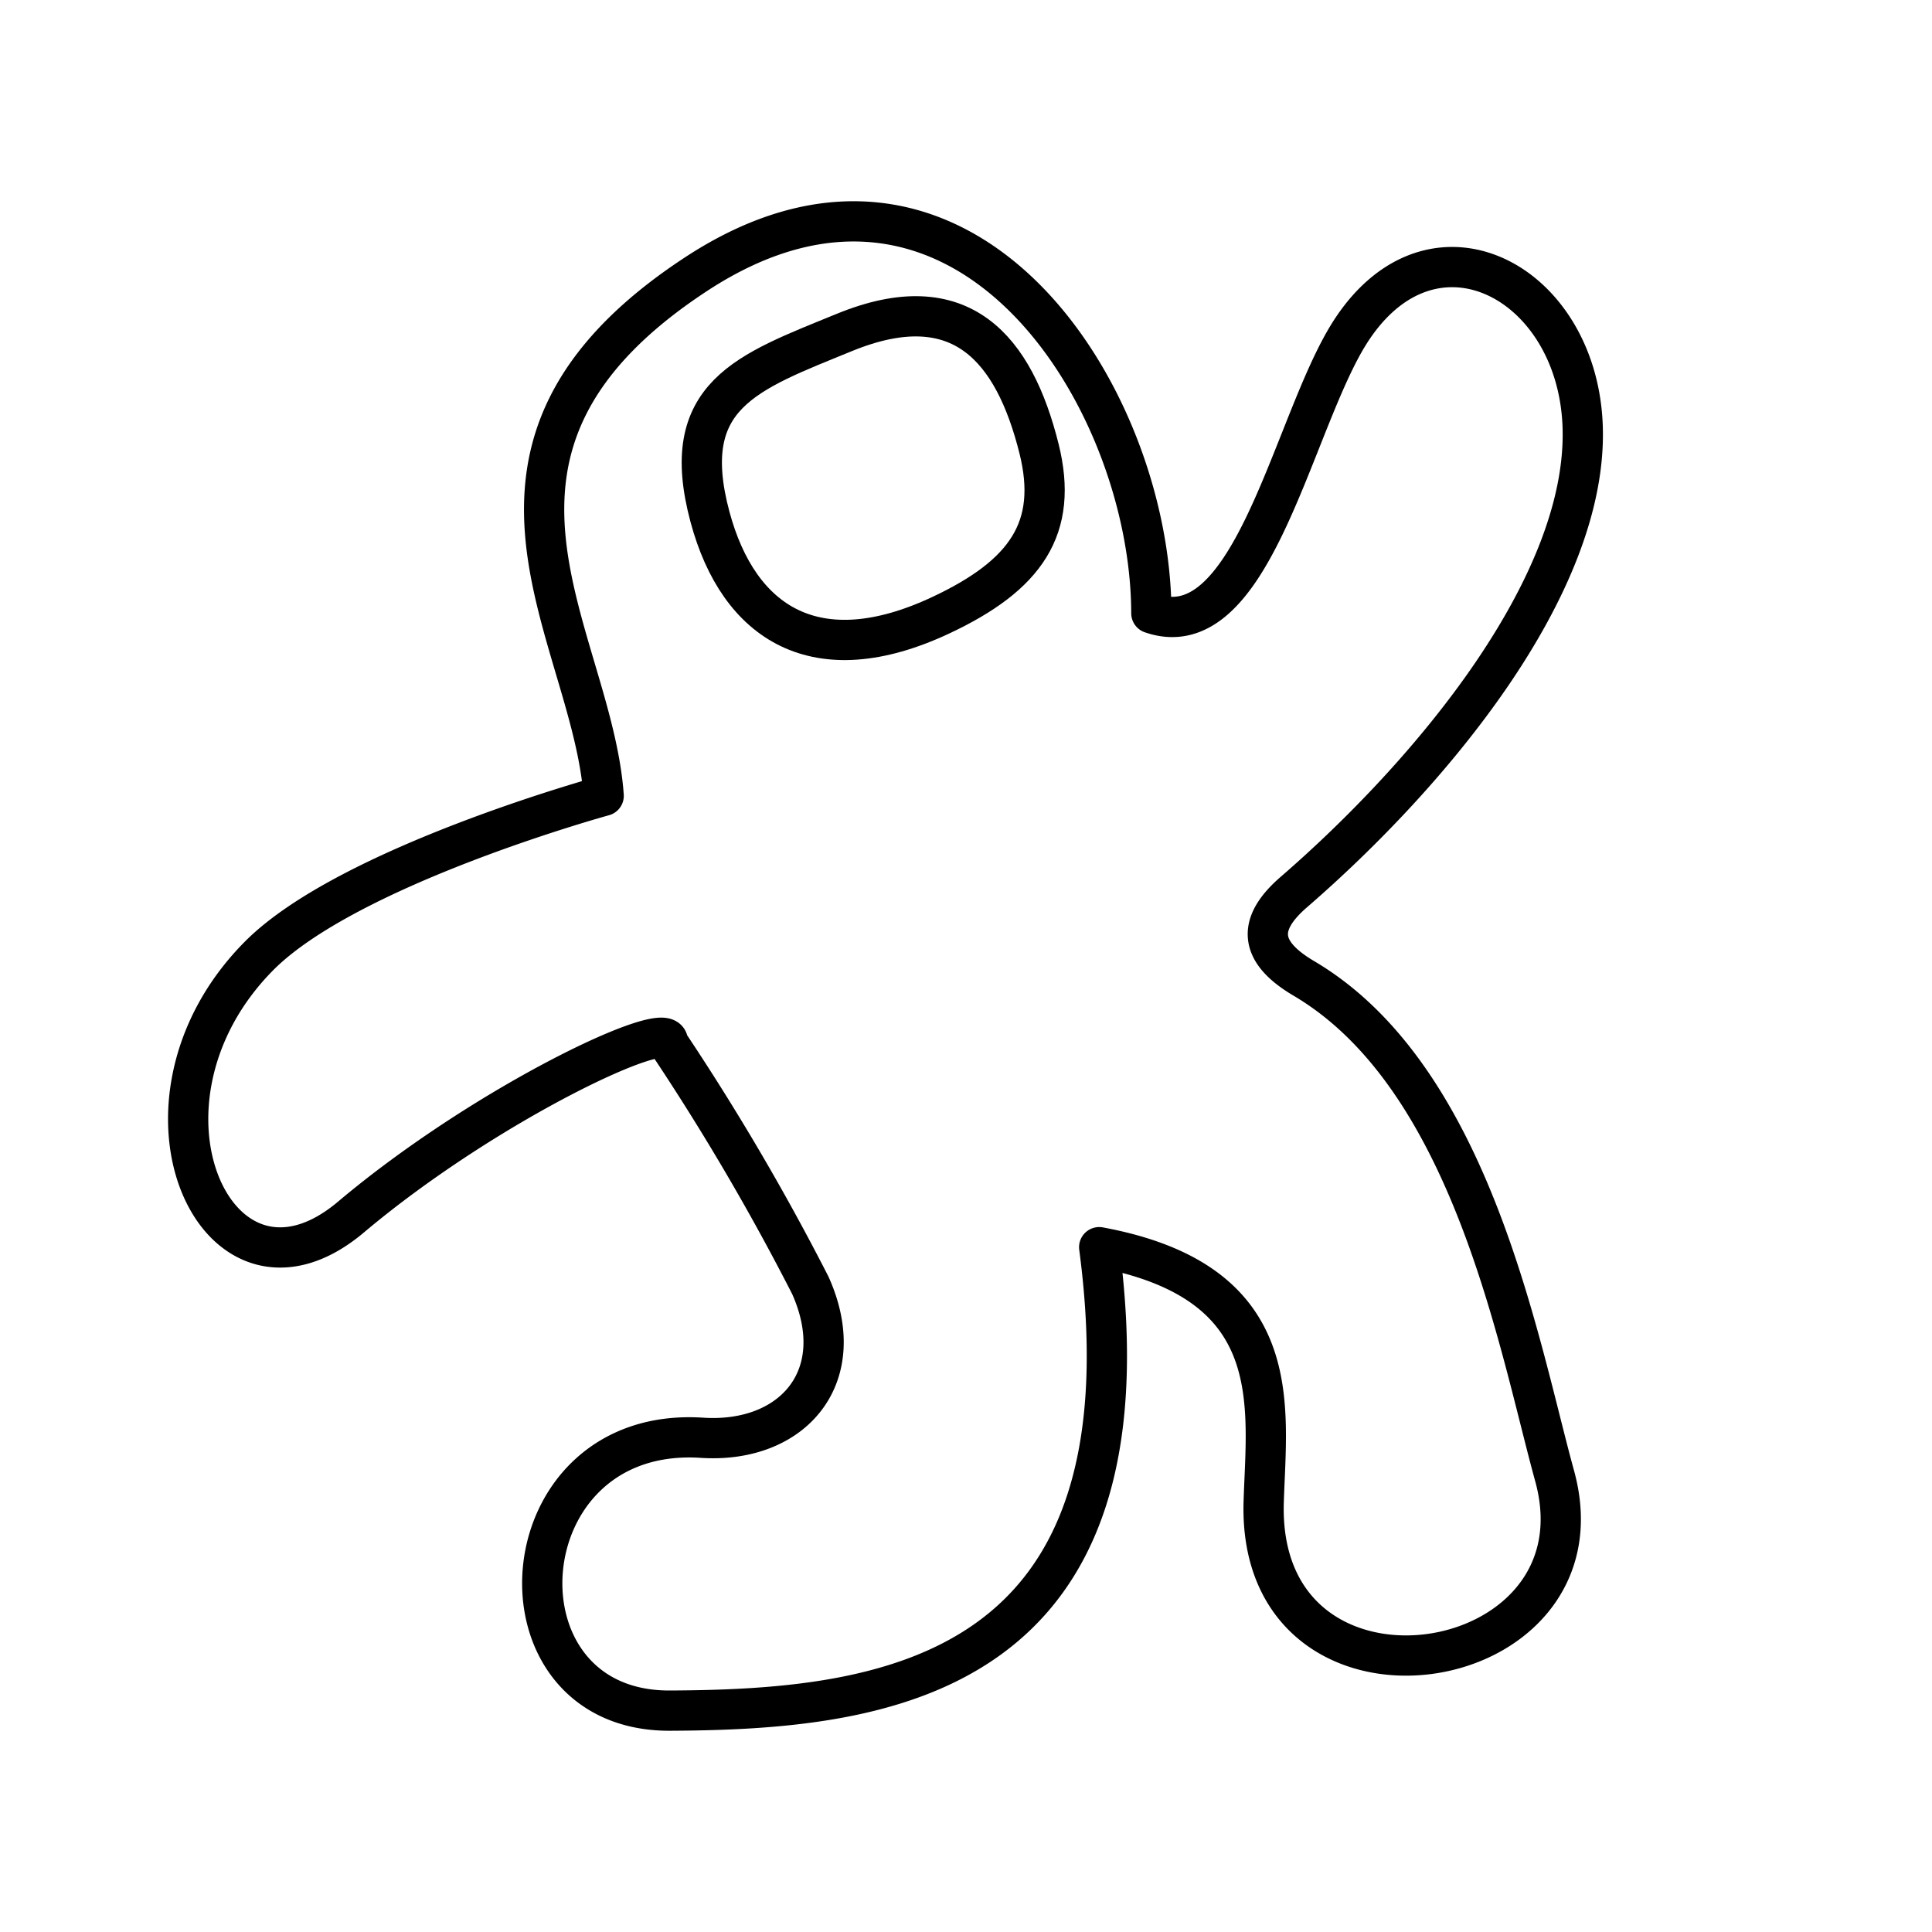 <?xml version="1.0" encoding="utf-8"?>
<!-- Generator: www.svgicons.com -->
<svg xmlns="http://www.w3.org/2000/svg" width="800" height="800" viewBox="0 0 48 48">
<path fill="none" stroke="currentColor" stroke-linecap="round" stroke-linejoin="round" d="M28.606 15.236c2.429.845 3.43-4.332 4.784-6.728c2-3.537 5.807-1.624 5.931 2.093c.132 3.945-3.777 8.62-7.177 11.563c-.917.794-.876 1.48.25 2.144c4.173 2.463 5.327 9.08 6.23 12.36c1.41 5.127-7.404 6.47-7.228.648c.074-2.414.59-5.464-4.087-6.33c1.423 10.76-5.408 11.49-10.666 11.514c-4.561.02-4.121-7.099.798-6.779c2.254.147 3.708-1.517 2.691-3.788a60 60 0 0 0-3.539-6.03c.102-.662-4.5 1.492-7.875 4.336c-3.319 2.796-5.906-2.82-2.292-6.48c2.214-2.242 8.572-3.987 8.572-3.987c-.29-4.051-4.318-8.622 2.293-12.959s11.304 3.006 11.314 8.423"/><path fill="none" stroke="currentColor" stroke-linecap="round" stroke-linejoin="round" d="M20.98 8.259c-2.42.99-4.155 1.553-3.34 4.585c.714 2.654 2.646 3.89 5.732 2.442c2.12-.994 2.933-2.168 2.443-4.137c-.619-2.479-1.933-4.078-4.835-2.89"/>
</svg>